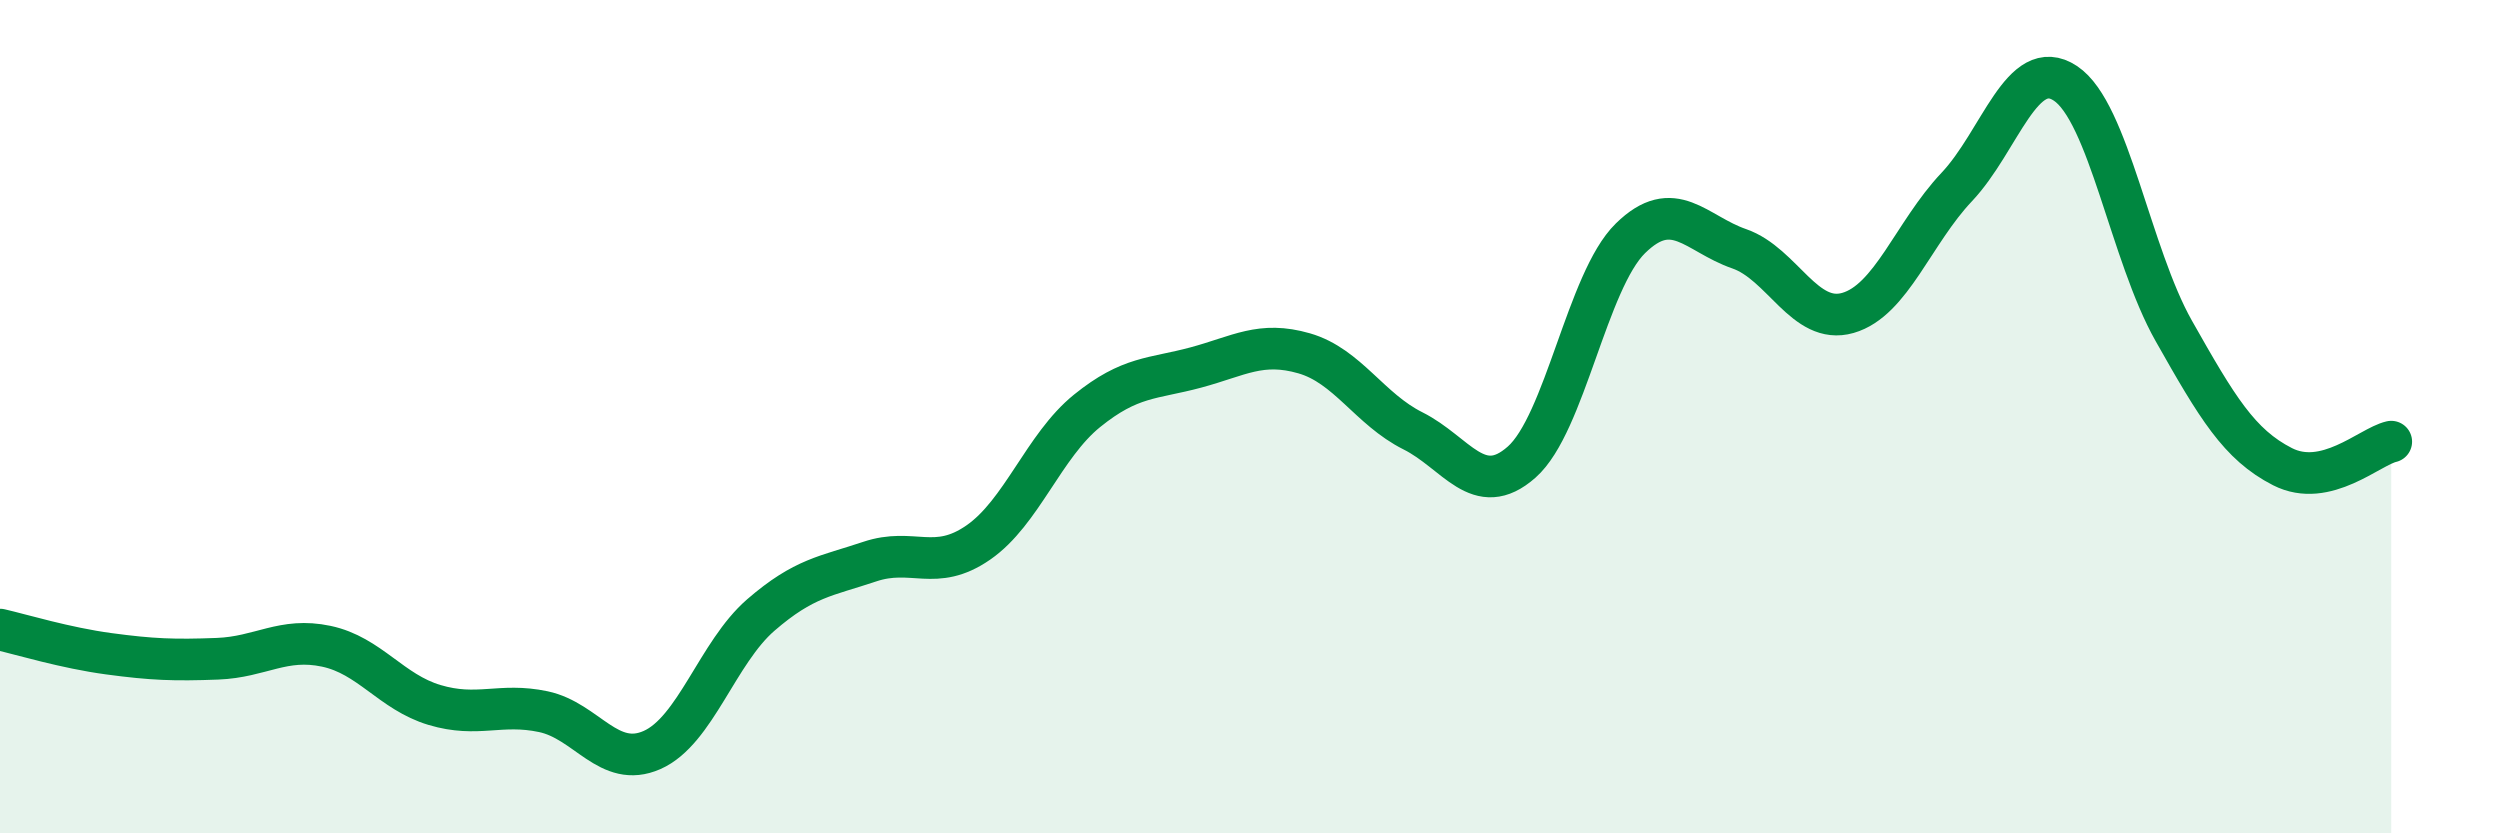 
    <svg width="60" height="20" viewBox="0 0 60 20" xmlns="http://www.w3.org/2000/svg">
      <path
        d="M 0,15.11 C 0.52,15.23 1.57,15.55 2.61,15.69 C 3.65,15.83 4.18,15.85 5.22,15.81 C 6.26,15.77 6.79,15.29 7.83,15.51 C 8.87,15.73 9.39,16.61 10.43,16.92 C 11.47,17.23 12,16.86 13.04,17.08 C 14.08,17.3 14.61,18.46 15.65,18 C 16.69,17.54 17.22,15.66 18.26,14.76 C 19.3,13.86 19.83,13.83 20.87,13.48 C 21.91,13.13 22.44,13.74 23.48,13.02 C 24.52,12.3 25.05,10.7 26.09,9.86 C 27.13,9.02 27.66,9.1 28.7,8.82 C 29.74,8.54 30.26,8.18 31.3,8.48 C 32.34,8.78 32.87,9.82 33.91,10.34 C 34.95,10.86 35.48,12.01 36.52,11.09 C 37.56,10.17 38.09,6.74 39.13,5.72 C 40.17,4.7 40.7,5.61 41.74,5.97 C 42.78,6.33 43.31,7.81 44.35,7.51 C 45.39,7.21 45.92,5.59 46.96,4.49 C 48,3.39 48.53,1.31 49.57,2 C 50.61,2.69 51.13,6.1 52.17,7.94 C 53.21,9.78 53.74,10.67 54.78,11.2 C 55.82,11.73 56.87,10.72 57.39,10.6L57.39 20L0 20Z"
        fill="#008740"
        opacity="0.1"
        stroke-linecap="round"
        stroke-linejoin="round"
      />
      <path
        d="M 0,15.11 C 0.52,15.23 1.57,15.55 2.61,15.69 C 3.65,15.83 4.18,15.85 5.22,15.81 C 6.26,15.77 6.79,15.29 7.83,15.51 C 8.87,15.73 9.39,16.61 10.43,16.92 C 11.47,17.23 12,16.86 13.04,17.08 C 14.08,17.3 14.61,18.46 15.65,18 C 16.69,17.54 17.22,15.66 18.26,14.76 C 19.3,13.86 19.83,13.83 20.87,13.48 C 21.91,13.13 22.44,13.74 23.48,13.02 C 24.52,12.3 25.05,10.7 26.09,9.86 C 27.13,9.02 27.66,9.1 28.7,8.82 C 29.74,8.54 30.26,8.18 31.3,8.48 C 32.34,8.78 32.87,9.82 33.91,10.34 C 34.95,10.86 35.48,12.01 36.52,11.09 C 37.56,10.17 38.09,6.74 39.13,5.72 C 40.17,4.7 40.7,5.61 41.74,5.97 C 42.78,6.33 43.31,7.81 44.35,7.51 C 45.39,7.21 45.92,5.59 46.96,4.49 C 48,3.39 48.53,1.31 49.57,2 C 50.61,2.69 51.13,6.1 52.17,7.94 C 53.21,9.78 53.74,10.67 54.78,11.2 C 55.82,11.73 56.87,10.72 57.39,10.6"
        stroke="#008740"
        stroke-width="1"
        fill="none"
        stroke-linecap="round"
        stroke-linejoin="round"
      />
    </svg>
  